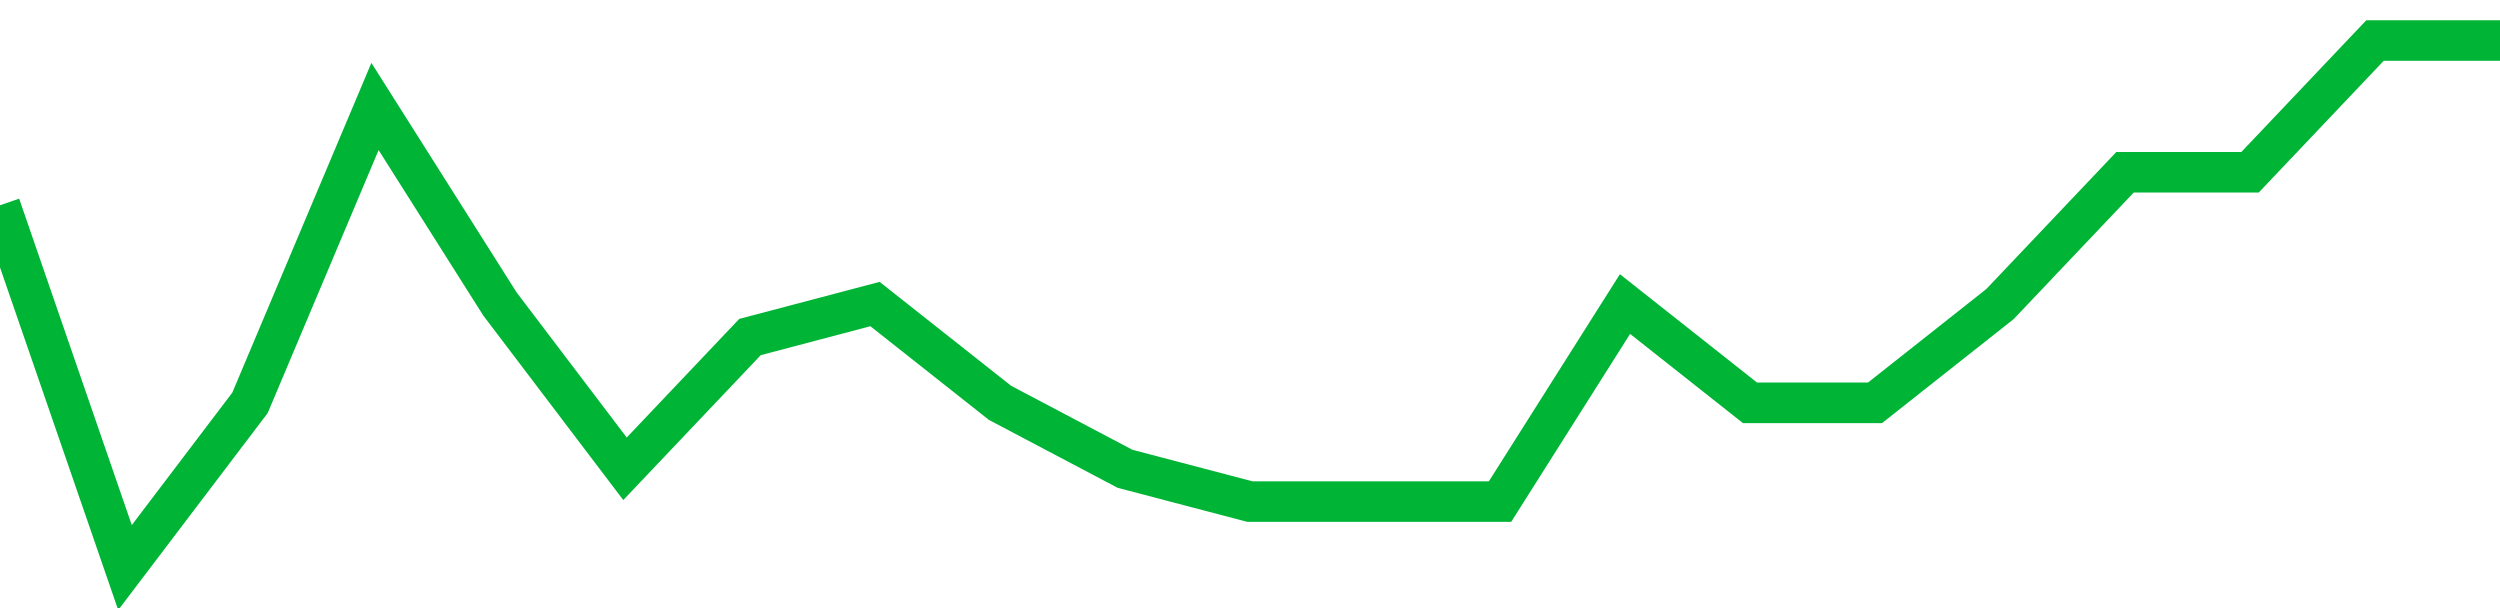 <!-- Generated with https://github.com/jxxe/sparkline/ --><svg viewBox="0 0 185 45" class="sparkline" xmlns="http://www.w3.org/2000/svg"><path class="sparkline--fill" d="M 0 15.19 L 0 15.19 L 9.25 42 L 18.5 29.81 L 27.75 7.88 L 37 22.5 L 46.25 34.69 L 55.5 24.94 L 64.75 22.5 L 74 29.81 L 83.25 34.69 L 92.5 37.12 L 101.75 37.12 L 111 37.12 L 120.25 22.5 L 129.5 29.81 L 138.75 29.81 L 148 22.5 L 157.25 12.75 L 166.5 12.75 L 175.75 3 L 185 3 V 45 L 0 45 Z" stroke="none" fill="none" ></path><path class="sparkline--line" d="M 0 15.19 L 0 15.19 L 9.25 42 L 18.5 29.81 L 27.75 7.88 L 37 22.5 L 46.25 34.69 L 55.5 24.94 L 64.75 22.5 L 74 29.81 L 83.25 34.69 L 92.5 37.12 L 101.75 37.12 L 111 37.12 L 120.25 22.5 L 129.5 29.81 L 138.75 29.81 L 148 22.5 L 157.25 12.75 L 166.5 12.75 L 175.75 3 L 185 3" fill="none" stroke-width="3" stroke="#00B436" ></path></svg>